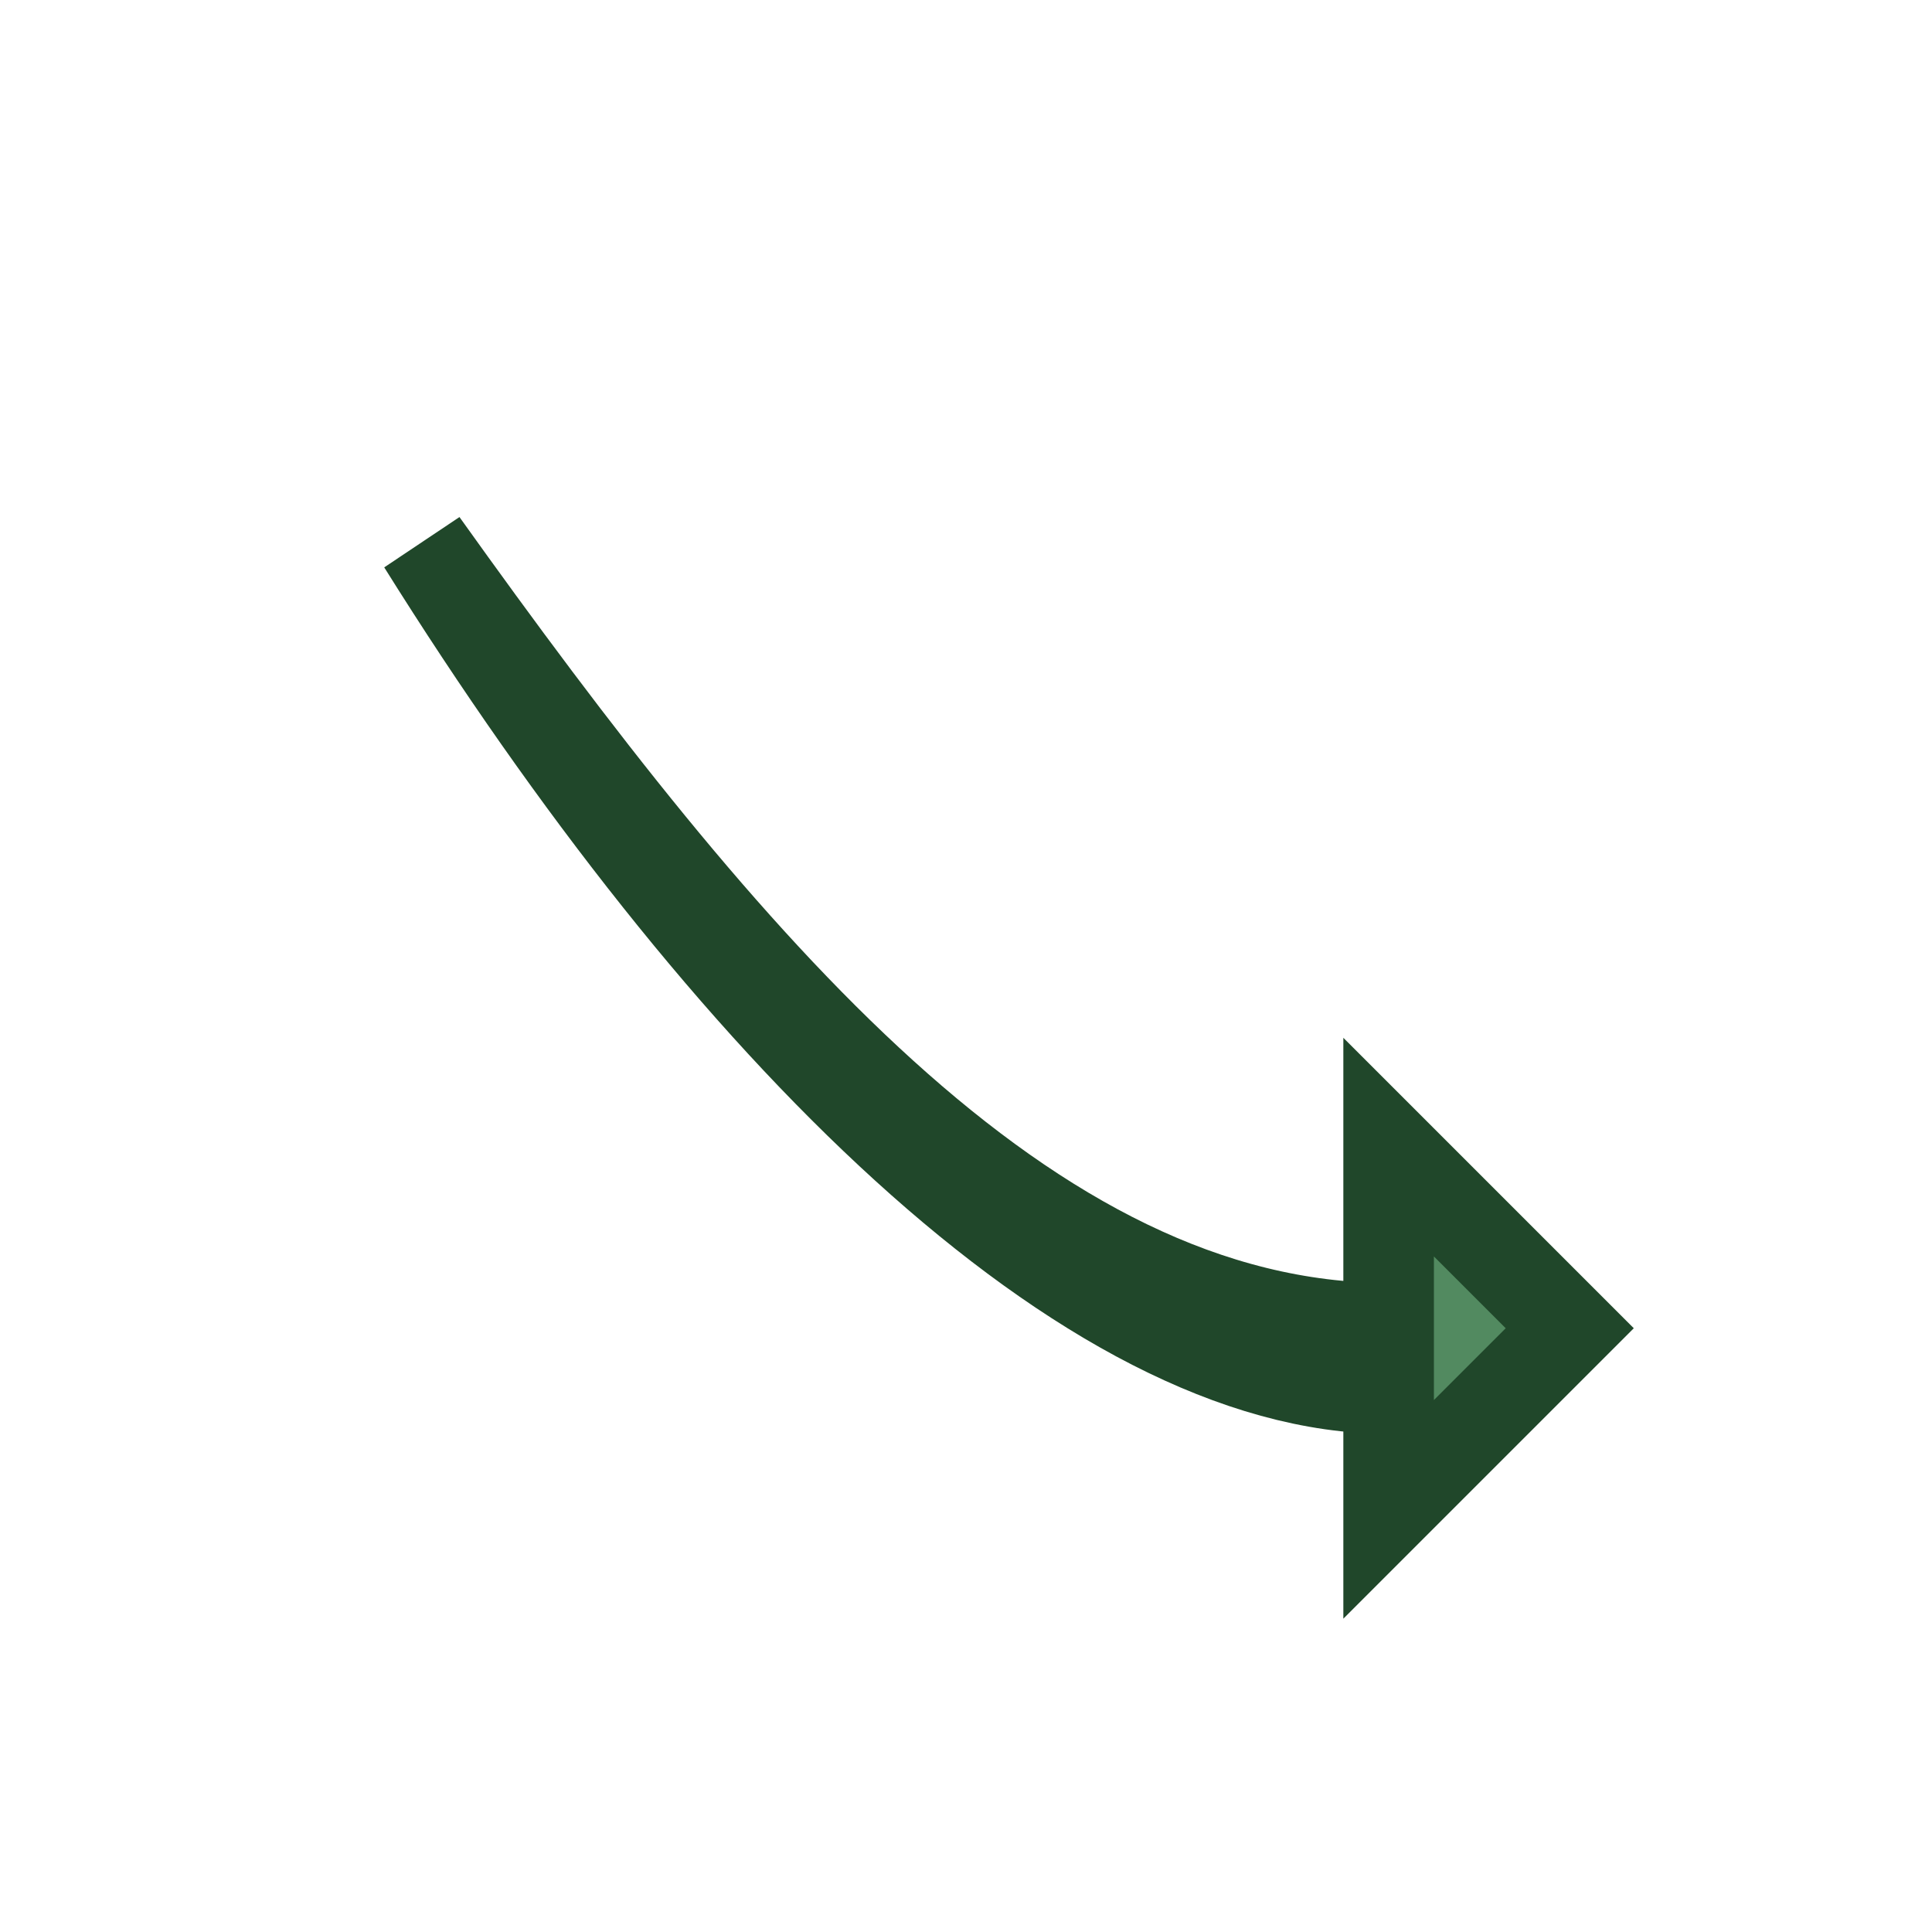 <?xml version="1.0" encoding="UTF-8"?>
<svg xmlns="http://www.w3.org/2000/svg" width="32" height="32" viewBox="0 0 32 32"><path d="M7 9c5 8 11 14 16 14v-4l3 3-3 3v-3c-6 0-11-6-16-13z" fill="#528A60" stroke="#20472A" stroke-width="1.5"/></svg>
